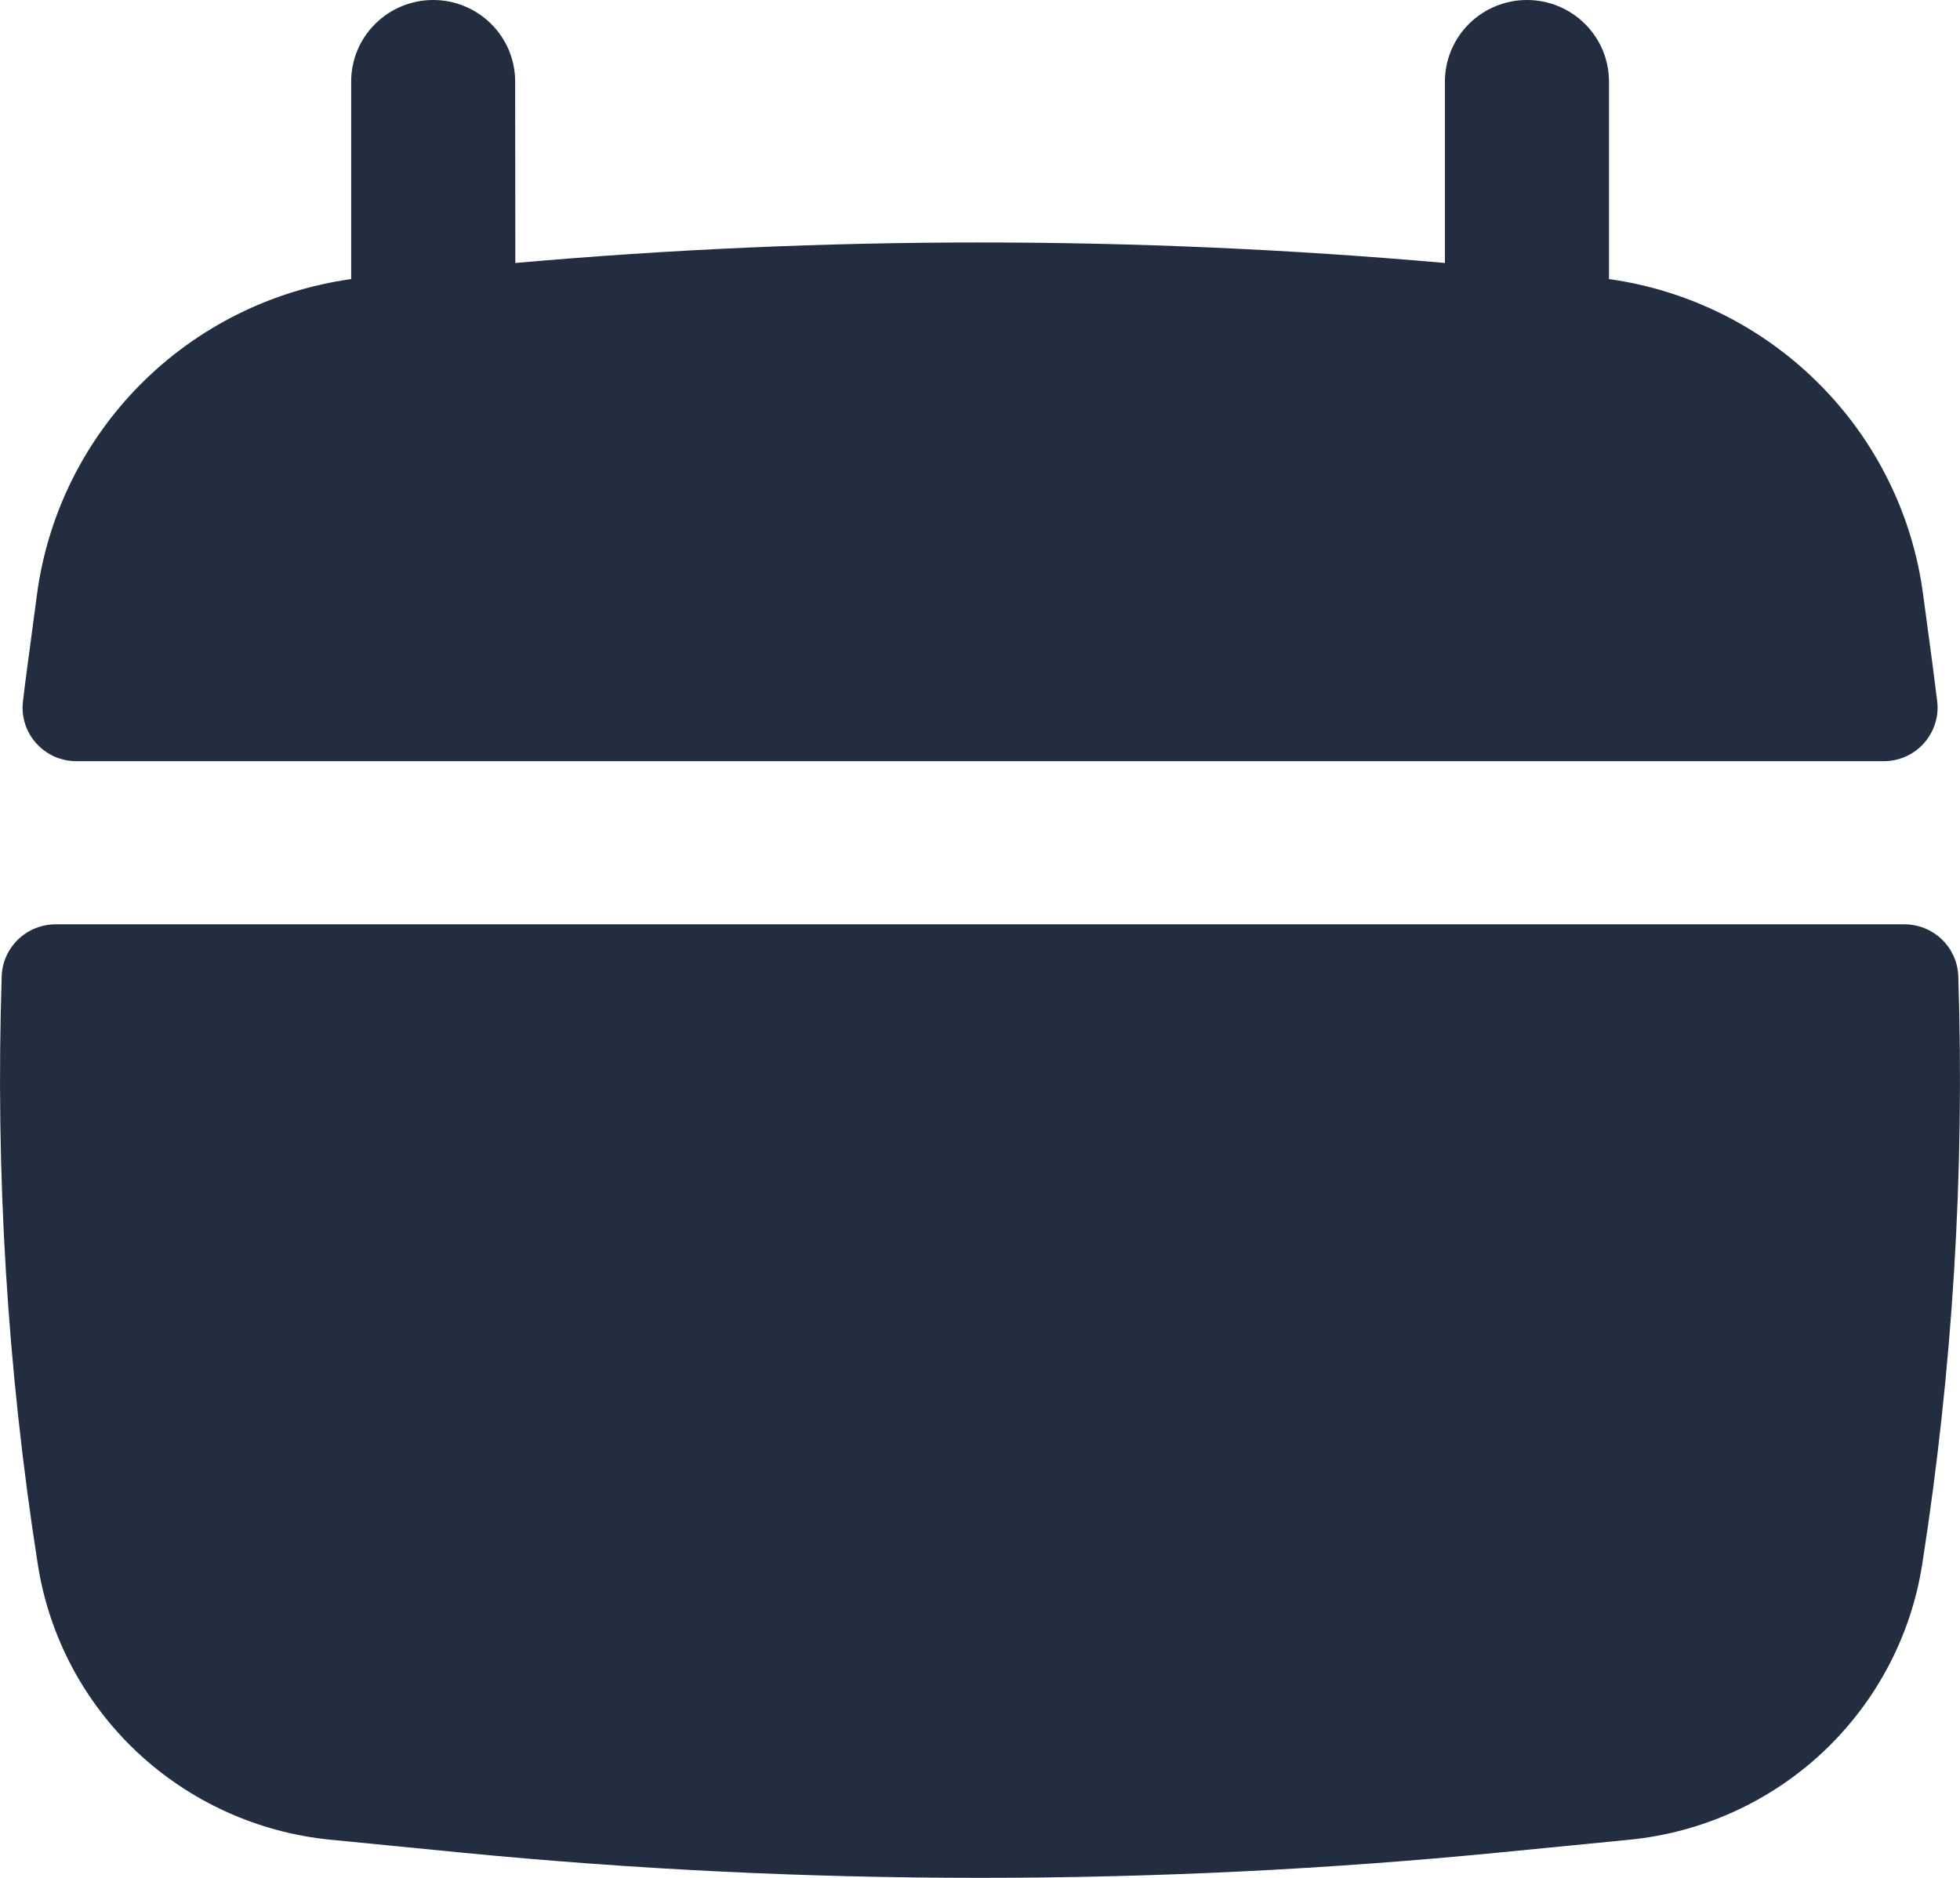 <svg width="24" height="23" viewBox="0 0 24 23" fill="none" xmlns="http://www.w3.org/2000/svg">
<path d="M6.308 0.999C6.308 0.734 6.203 0.48 6.014 0.293C5.826 0.105 5.57 0 5.304 0C5.038 0 4.782 0.105 4.594 0.293C4.405 0.48 4.3 0.734 4.3 0.999V3.418C3.322 3.555 2.418 4.007 1.723 4.705C1.029 5.402 0.583 6.306 0.453 7.279L0.337 8.149C0.317 8.295 0.298 8.443 0.281 8.591C0.27 8.683 0.279 8.777 0.307 8.865C0.335 8.954 0.382 9.035 0.444 9.104C0.507 9.174 0.583 9.229 0.668 9.267C0.754 9.304 0.846 9.324 0.939 9.323H23.062C23.155 9.324 23.248 9.304 23.333 9.267C23.419 9.229 23.495 9.174 23.557 9.104C23.619 9.035 23.666 8.954 23.694 8.865C23.723 8.777 23.732 8.683 23.721 8.591L23.665 8.149L23.548 7.279C23.419 6.306 22.973 5.402 22.278 4.705C21.584 4.007 20.679 3.555 19.702 3.418V0.999C19.702 0.734 19.596 0.48 19.408 0.293C19.219 0.105 18.964 0 18.697 0C18.431 0 18.176 0.105 17.987 0.293C17.799 0.48 17.693 0.734 17.693 0.999V3.221C13.906 2.886 10.097 2.886 6.31 3.221L6.308 0.999ZM23.979 11.955C23.973 11.784 23.9 11.623 23.776 11.504C23.652 11.386 23.487 11.32 23.315 11.321H0.685C0.513 11.32 0.348 11.386 0.224 11.504C0.1 11.623 0.027 11.784 0.021 11.955C-0.058 14.366 0.089 16.778 0.463 19.161C0.6 20.039 1.027 20.846 1.676 21.457C2.325 22.067 3.16 22.446 4.049 22.533L5.647 22.69C9.872 23.103 14.128 23.103 18.353 22.69L19.951 22.533C20.84 22.446 21.675 22.067 22.324 21.457C22.973 20.846 23.4 20.039 23.537 19.161C23.91 16.778 24.058 14.366 23.979 11.955Z" fill="#222D40"/>
</svg>
